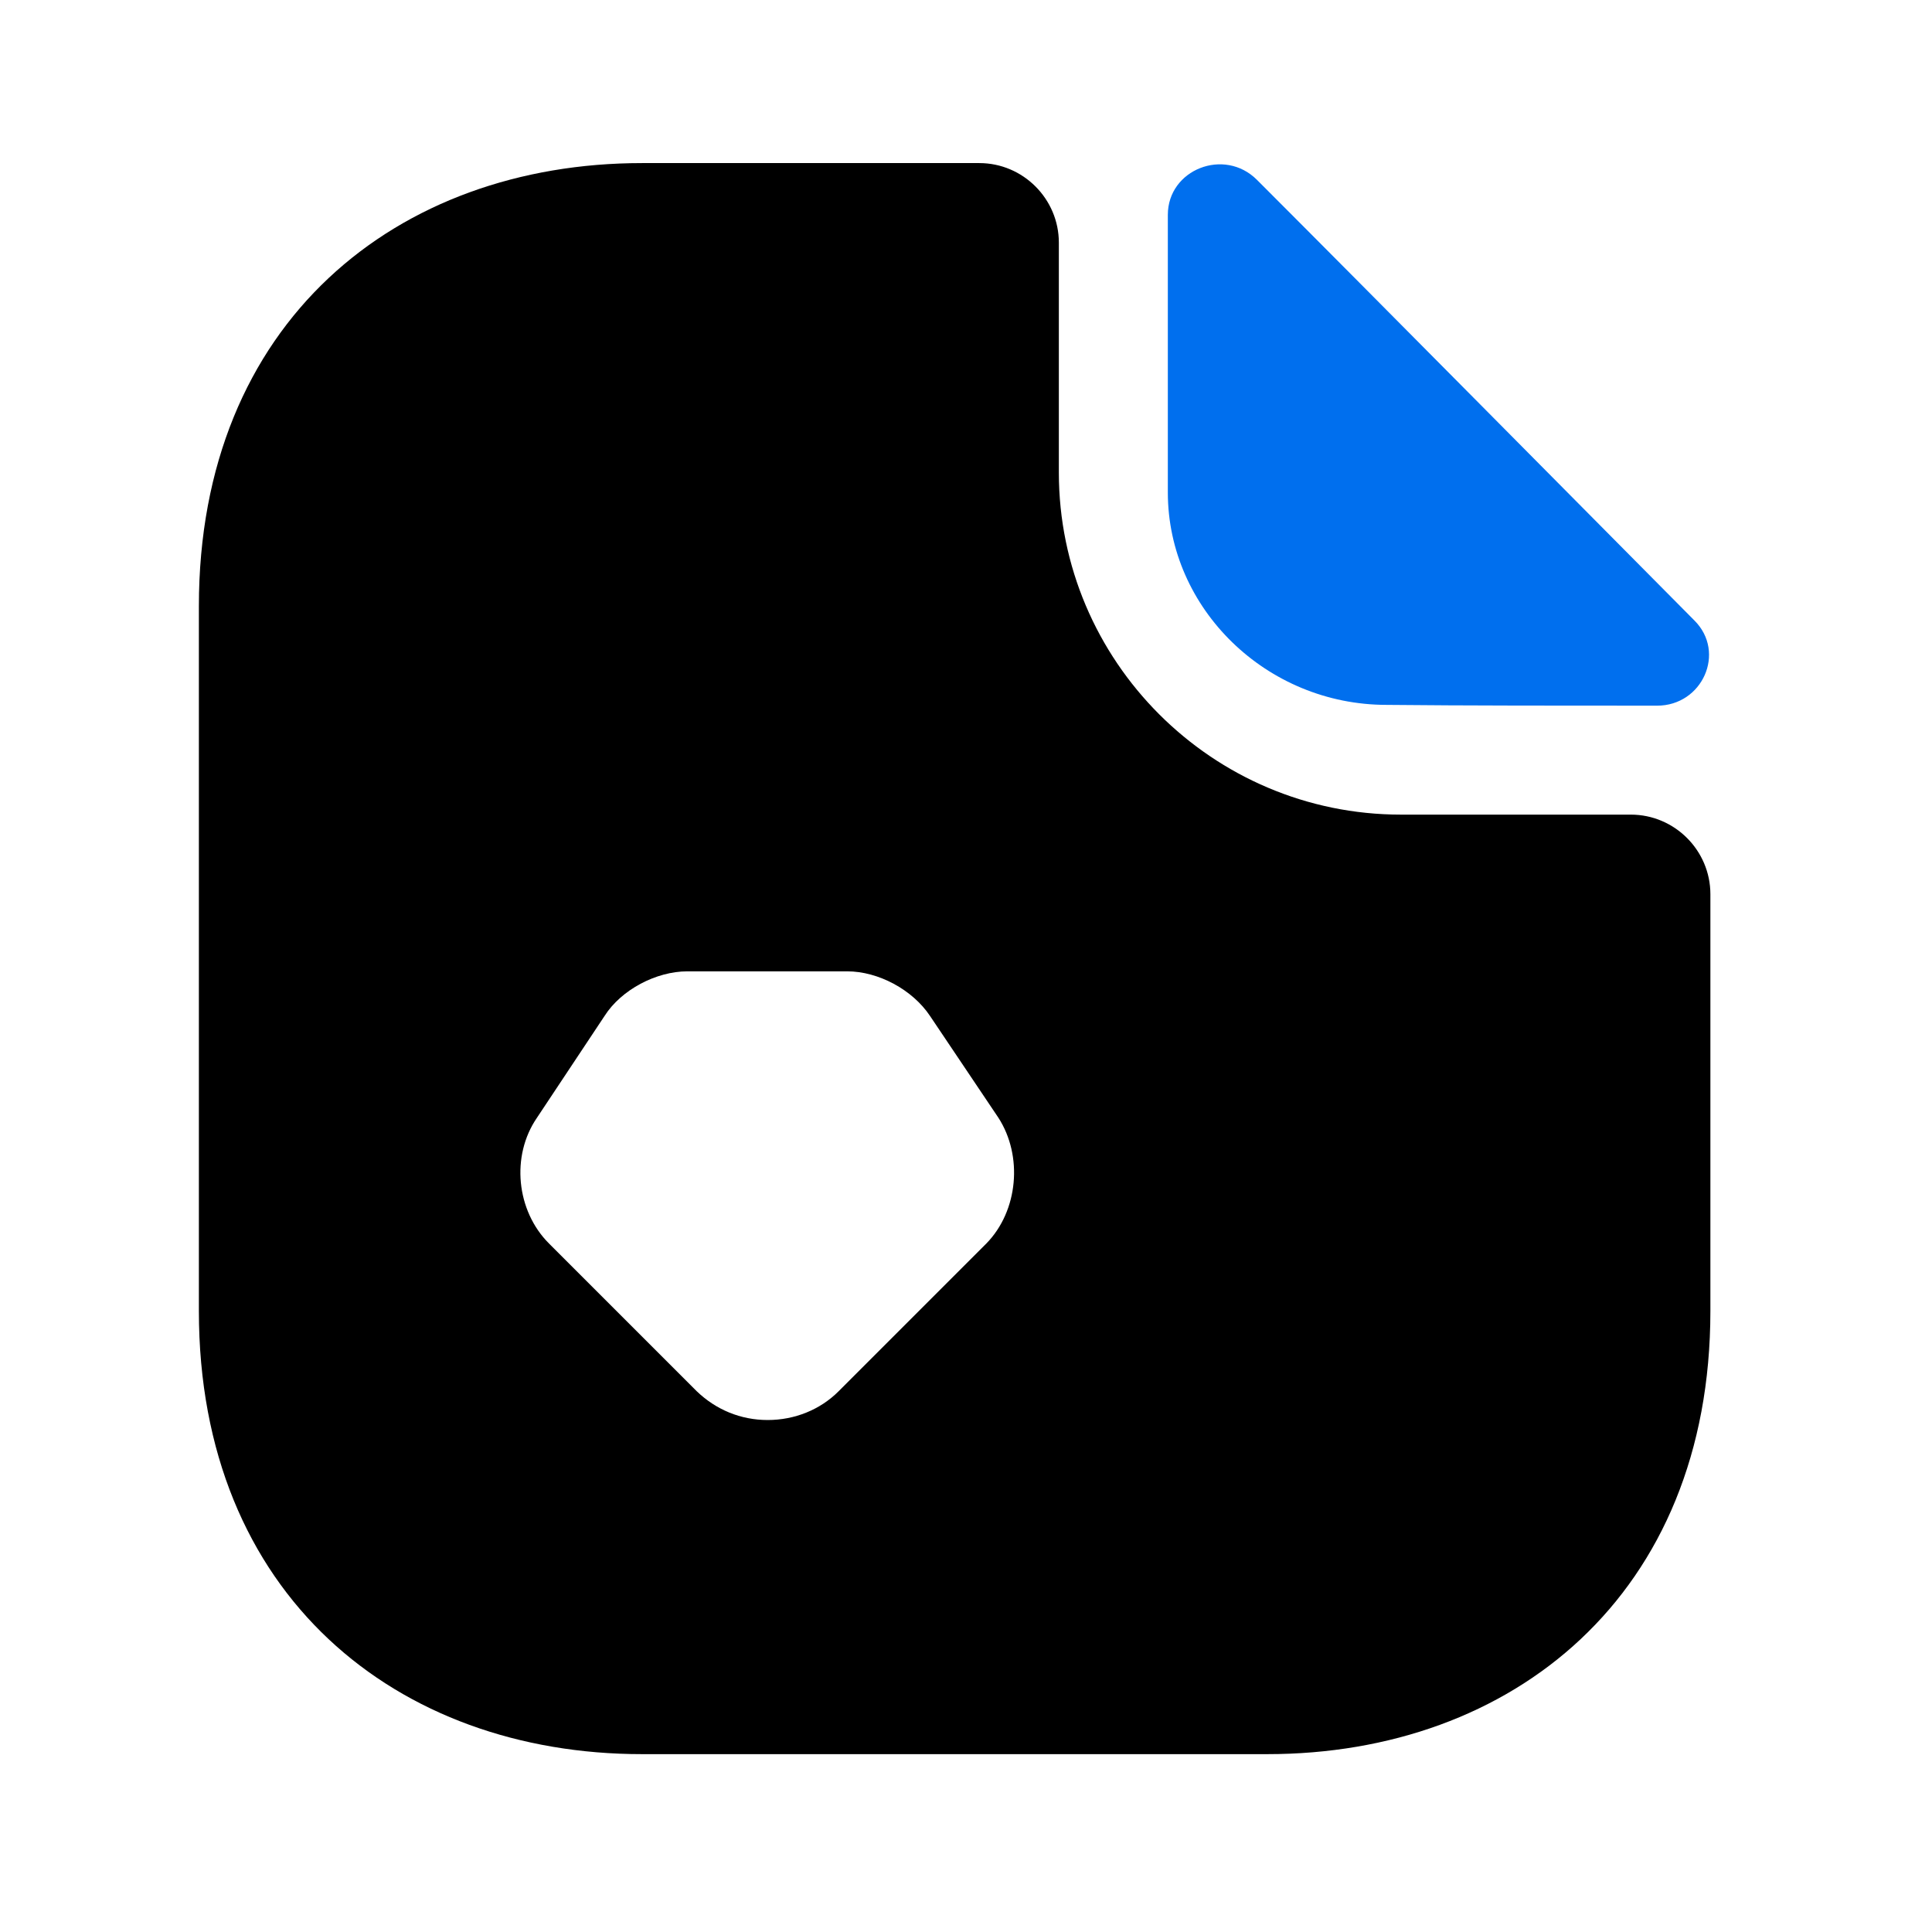 <svg width="51" height="51" viewBox="0 0 51 51" fill="none" xmlns="http://www.w3.org/2000/svg">
<path d="M43.05 21.504H36.981C32.004 21.504 27.951 17.451 27.951 12.474V6.405C27.951 5.25 27.006 4.305 25.851 4.305H16.947C10.479 4.305 5.25 8.505 5.25 16.002V34.608C5.25 42.105 10.479 46.305 16.947 46.305H33.453C39.921 46.305 45.15 42.105 45.15 34.608V23.604C45.15 22.449 44.205 21.504 43.05 21.504ZM26.04 32.823L22.134 36.729C21.651 37.212 20.979 37.485 20.265 37.485C19.551 37.485 18.9 37.212 18.396 36.729L14.49 32.823C13.629 31.962 13.482 30.513 14.175 29.505L15.96 26.817C16.401 26.124 17.325 25.641 18.144 25.641H22.365C23.184 25.641 24.087 26.124 24.549 26.817L26.355 29.505C27.006 30.513 26.88 31.962 26.04 32.823Z" fill="black"/>
<path d="M36.603 18.607C38.598 18.628 41.37 18.628 43.743 18.628C44.94 18.628 45.57 17.221 44.73 16.381C41.706 13.336 36.288 7.855 33.18 4.747C32.319 3.886 30.828 4.474 30.828 5.671V13C30.828 16.066 33.432 18.607 36.603 18.607Z" fill="#006FEE"/>
</svg>

